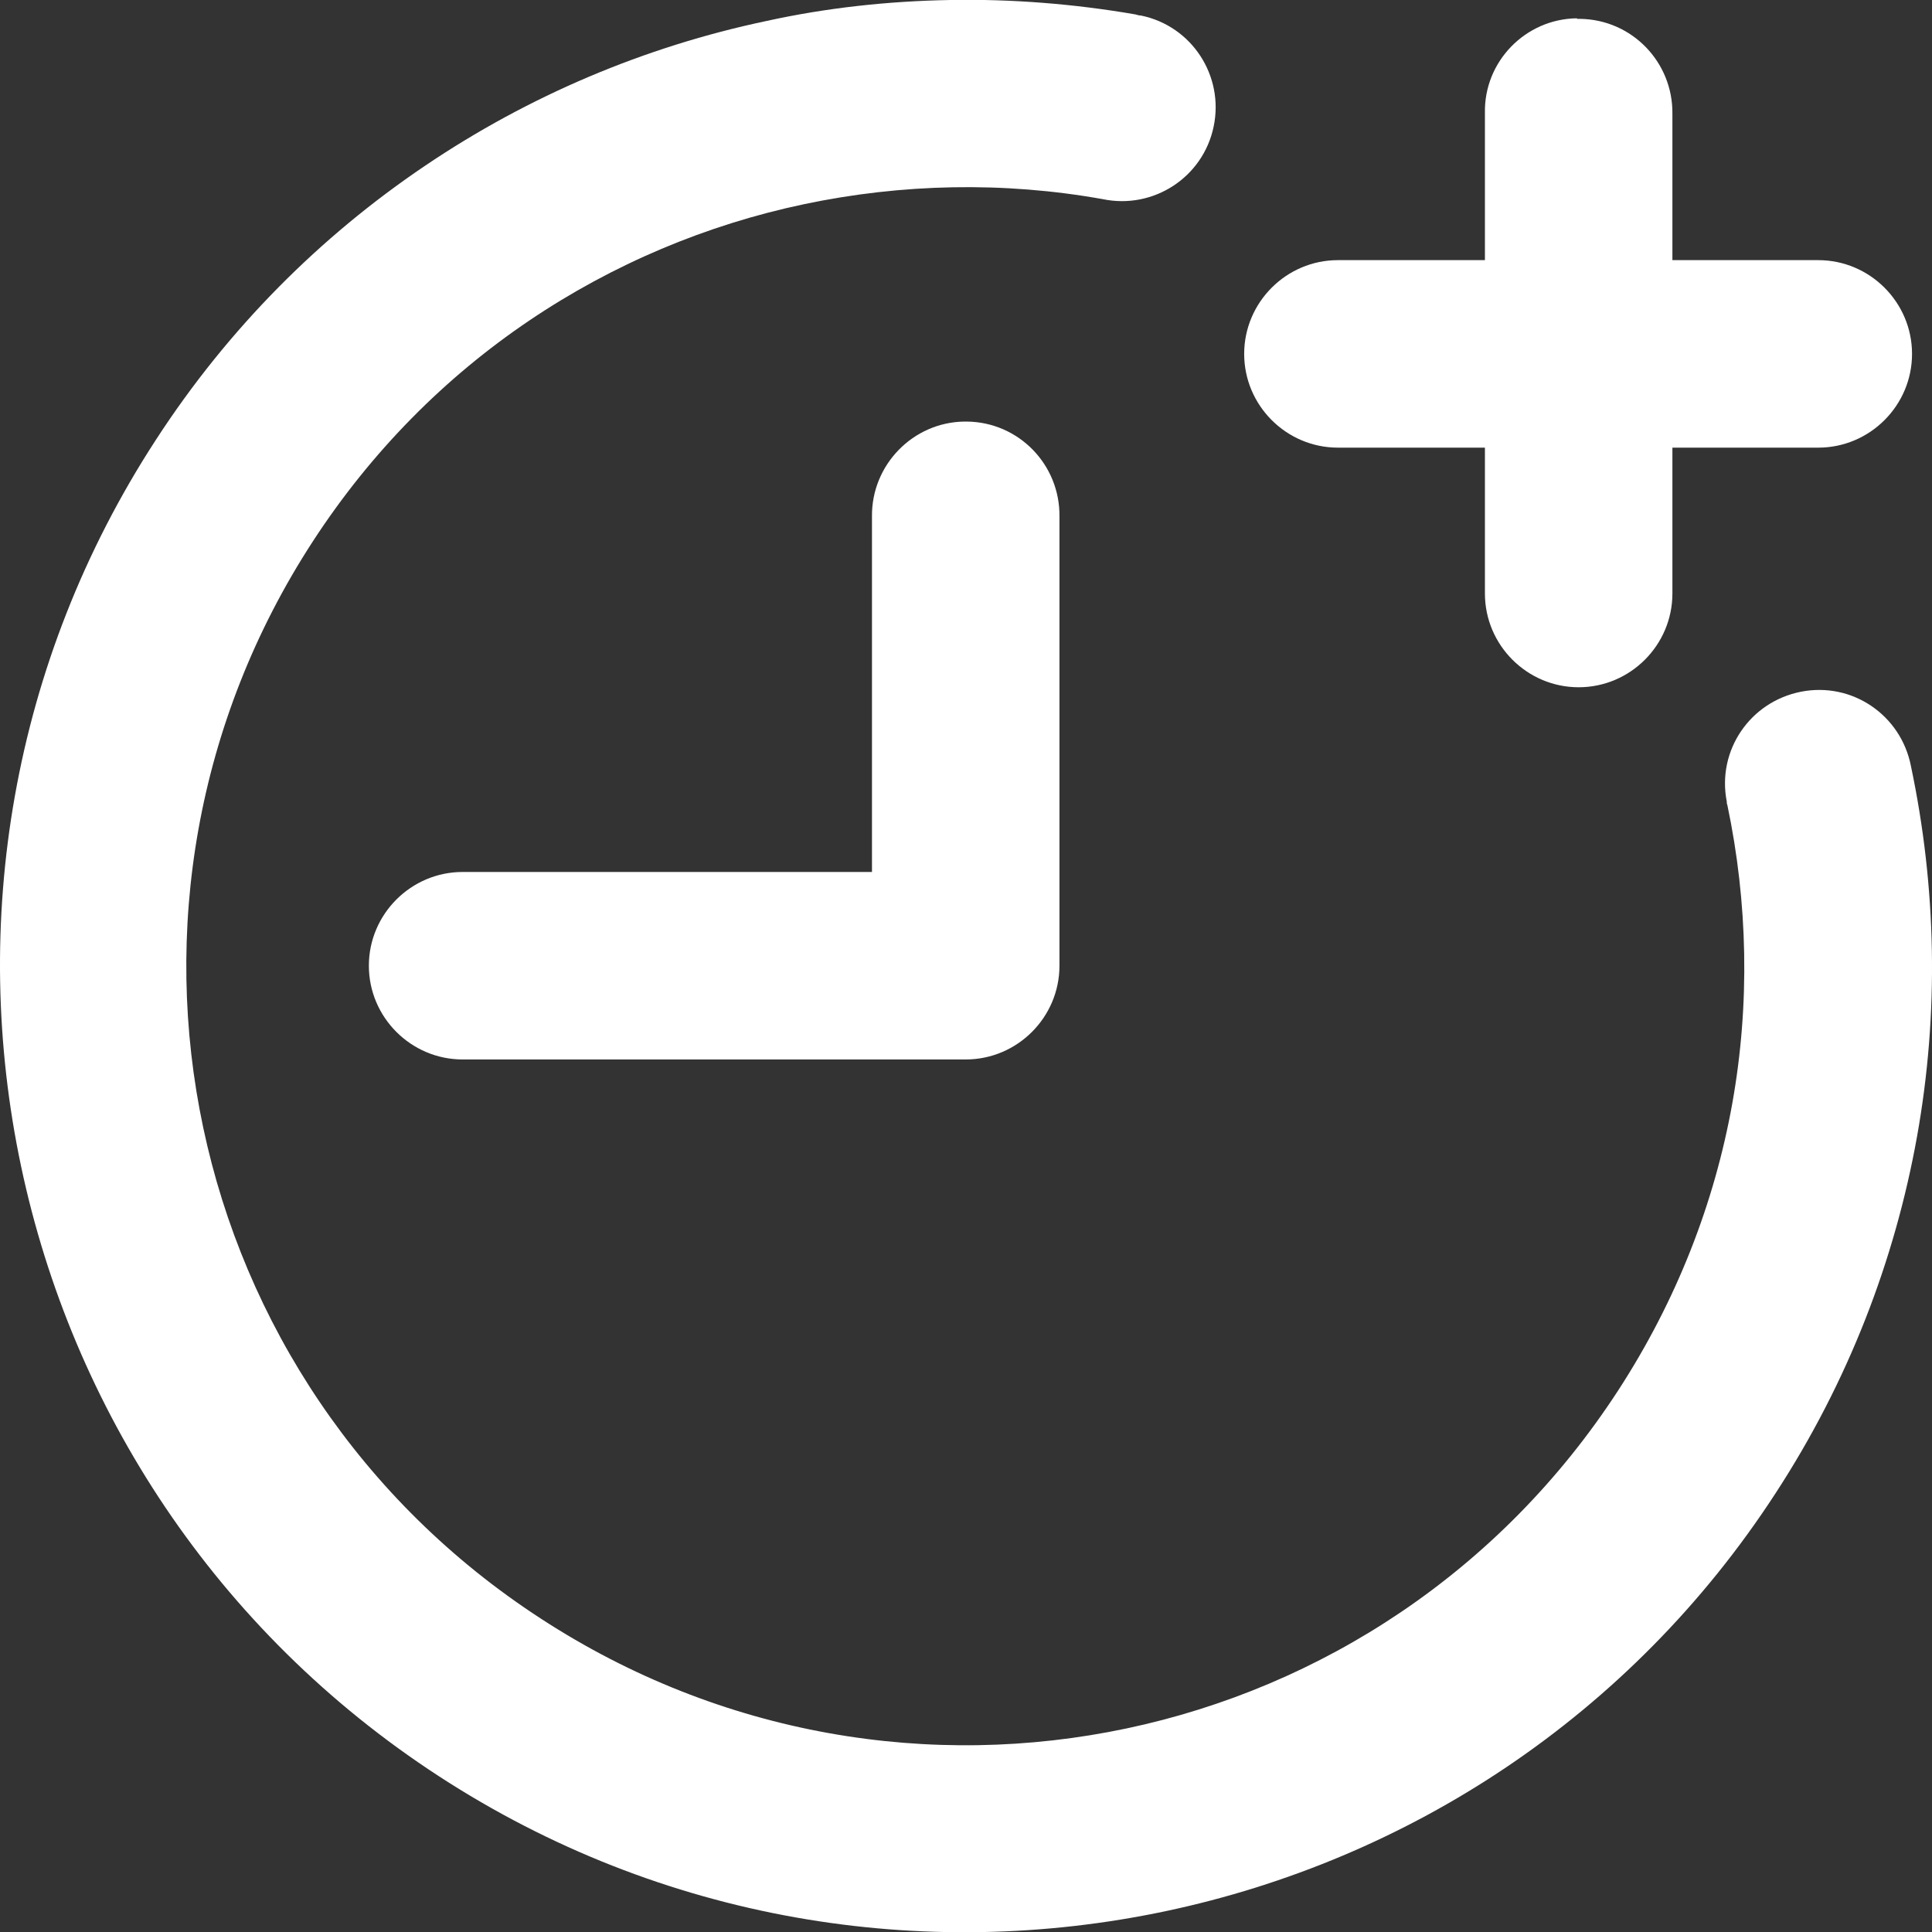 <svg width="120" height="120" viewBox="0 0 120 120" fill="none" xmlns="http://www.w3.org/2000/svg">
<rect x="0" y="0" width="120" height="120" fill="#333333" stroke="none"/>
<g>
<path d="M59.914 26.184C56.71 26.219 54.126 28.872 54.16 32.076V54.16H28.734C25.53 54.16 22.911 56.779 22.911 59.983C22.911 63.187 25.53 65.805 28.734 65.805H59.983C63.187 65.805 65.805 63.187 65.805 59.983V32.076C65.84 28.872 63.29 26.219 60.052 26.184C59.983 26.184 59.948 26.184 59.879 26.184H59.914Z" fill="white"/>
<path d="M59.018 2.29208e-05C55.159 0.069 51.335 0.482 47.58 1.309C40.069 2.894 32.868 5.926 26.391 10.302C19.914 14.677 14.195 20.362 9.681 27.321C-8.338 55.022 -0.482 92.265 27.252 110.319C54.987 128.372 92.265 120.482 110.284 92.748C114.798 85.823 117.692 78.277 119.07 70.594C120.448 62.911 120.276 55.09 118.691 47.58C118.071 44.41 115.039 42.343 111.869 42.963C108.699 43.583 106.632 46.615 107.252 49.785C107.252 49.854 107.252 49.922 107.287 49.991C108.562 56.055 108.699 62.36 107.597 68.527C106.494 74.694 104.152 80.758 100.5 86.374C85.891 108.837 56.021 115.142 33.592 100.534C11.163 85.96 4.823 56.09 19.431 33.626C23.084 28.01 27.666 23.428 32.868 19.914C38.071 16.4 43.893 13.954 49.957 12.679C56.021 11.404 62.325 11.266 68.493 12.369C71.628 13.023 74.729 11.025 75.383 7.855C76.038 4.72 74.04 1.619 70.87 0.965C70.766 0.965 70.629 0.93 70.525 0.896C66.736 0.241 62.842 -0.069 59.018 2.29208e-05Z" fill="white"/>
<path d="M97.95 1.137C94.746 1.171 92.162 3.824 92.231 7.028V36.865C92.231 40.069 94.849 42.687 98.053 42.687C101.258 42.687 103.876 40.069 103.876 36.865V7.063C103.91 3.859 101.361 1.206 98.122 1.171C98.053 1.171 98.019 1.171 97.95 1.171V1.137Z" fill="white"/>
<path d="M83.101 16.158C79.897 16.158 77.278 18.777 77.278 21.981C77.278 25.185 79.897 27.804 83.101 27.804H112.937C116.141 27.804 118.76 25.185 118.76 21.981C118.76 18.777 116.141 16.158 112.937 16.158H83.101Z" fill="white"/>
</g>
</svg>
